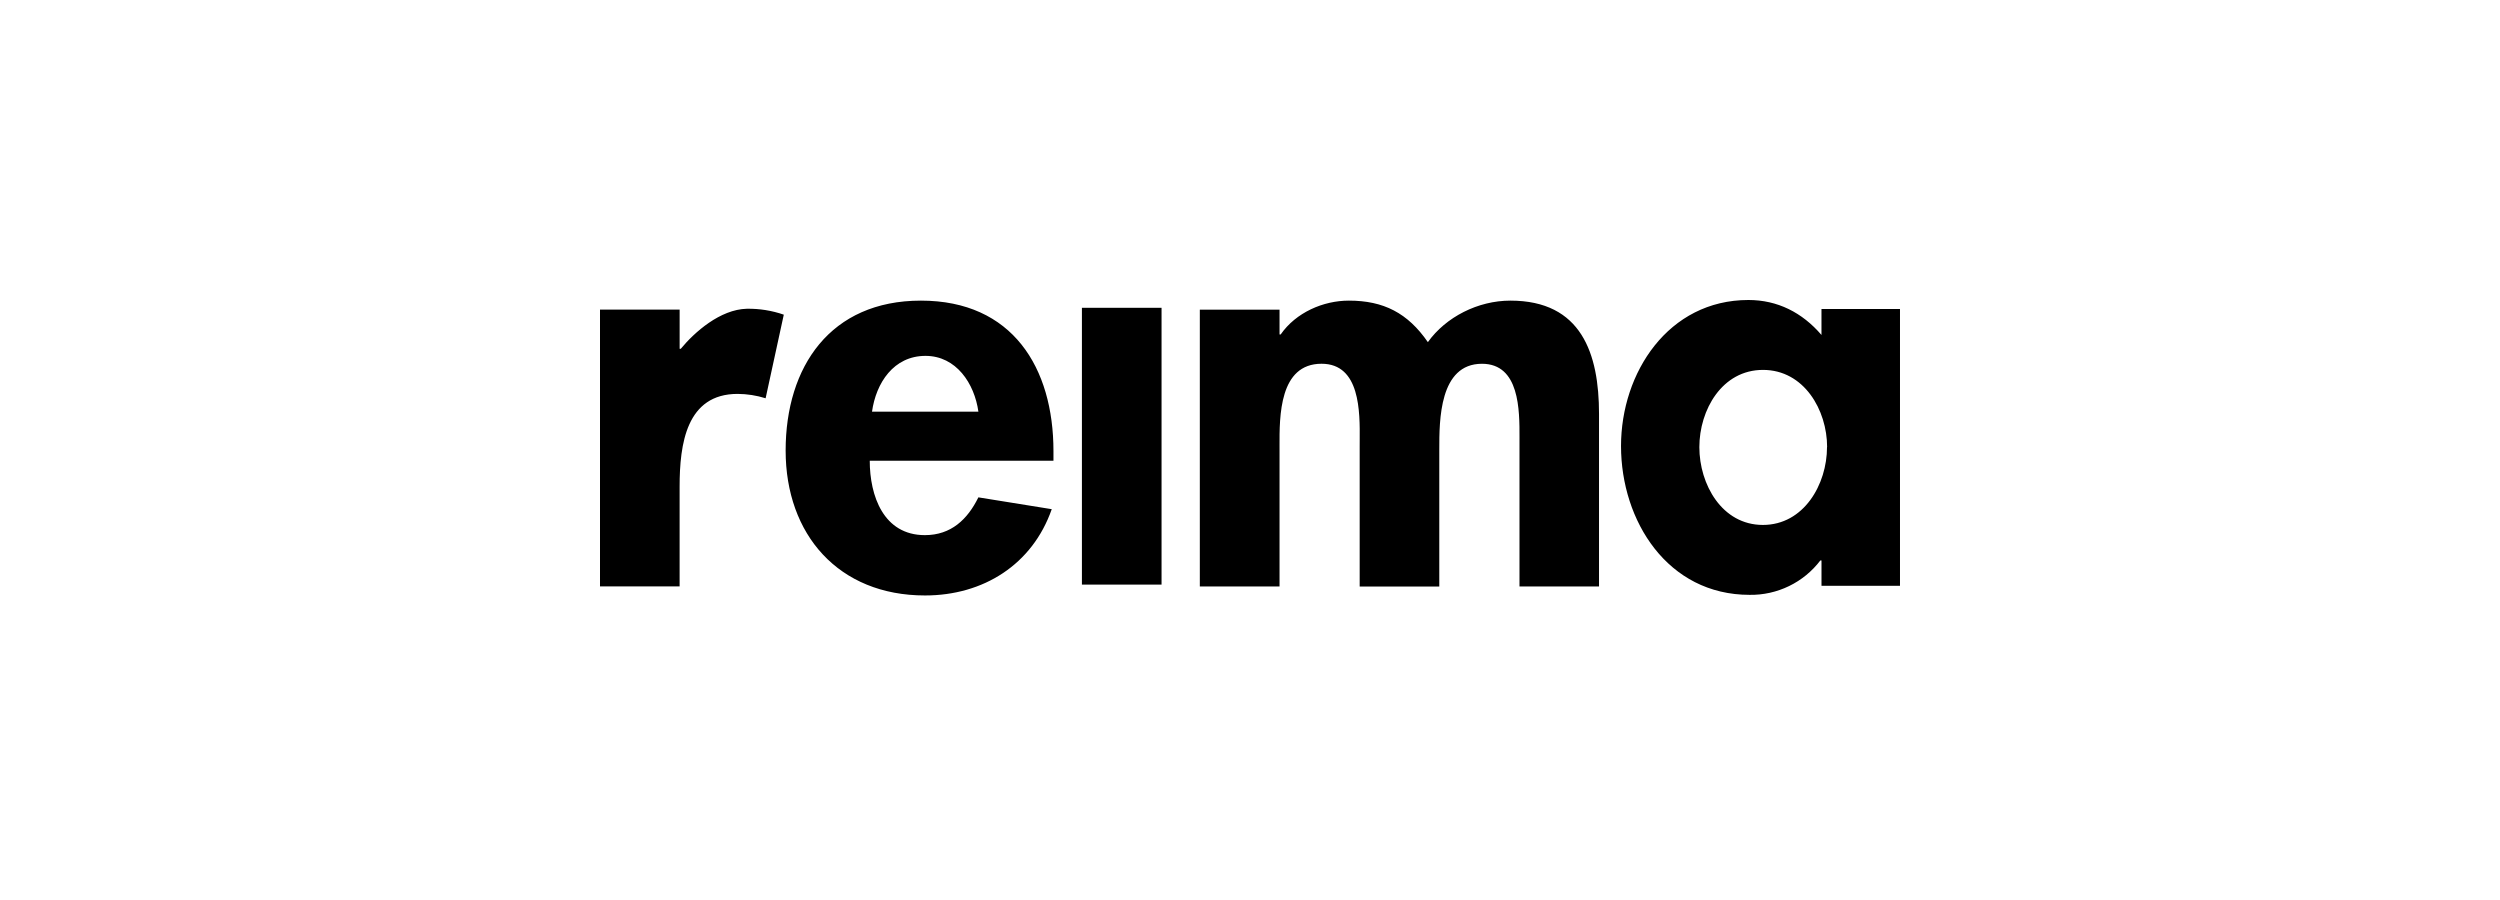 <svg width="200" height="72" viewBox="0 0 200 72" fill="none" xmlns="http://www.w3.org/2000/svg">
<path fill-rule="evenodd" clip-rule="evenodd" d="M145.72 46.866H151.999V24.722H145.718V26.797C144.171 24.993 142.195 24 139.874 24C133.463 24 129.682 29.818 129.682 35.681C129.682 41.679 133.413 47.588 139.967 47.588C141.06 47.605 142.142 47.364 143.125 46.886C144.109 46.409 144.966 45.706 145.628 44.836H145.72V46.866ZM141.04 29.592C144.317 29.592 146.169 32.794 146.169 35.771H146.161C146.161 38.748 144.308 41.995 141.032 41.995C137.756 41.995 135.948 38.748 135.948 35.771C135.948 32.794 137.762 29.592 141.04 29.592ZM69.58 36.858C69.58 39.655 70.672 42.811 73.992 42.811C76.085 42.811 77.405 41.55 78.27 39.788L84.14 40.734C82.594 45.157 78.68 47.637 74 47.637C67.084 47.637 62.851 42.767 62.851 36.046C62.851 29.325 66.436 24.05 73.675 24.05C81.001 24.05 84.277 29.417 84.277 36.092V36.858H69.58ZM78.272 32.934C77.957 30.679 76.498 28.47 74.039 28.47C71.491 28.47 70.081 30.635 69.761 32.934H78.272ZM61.249 31.862C60.525 31.634 59.771 31.517 59.011 31.512C54.914 31.512 54.369 35.505 54.369 38.933V46.913H48V24.77H54.371V27.905H54.461C55.564 26.568 57.612 24.754 59.746 24.7C60.752 24.684 61.753 24.844 62.703 25.173L61.249 31.862ZM86.553 24.625H92.924V46.769H86.553V24.625ZM102.363 26.755H102.455C103.676 24.997 105.862 24.05 107.908 24.05C110.685 24.05 112.618 25.038 114.229 27.371C115.671 25.358 118.238 24.05 120.831 24.05C126.52 24.05 127.922 28.288 127.922 33.115V46.916H121.559V35.28C121.559 35.197 121.56 35.11 121.56 35.021C121.565 32.811 121.574 29.102 118.556 29.102C115.141 29.102 115.142 33.63 115.143 35.959L115.143 36.048V46.92H108.774V35.685C108.774 35.541 108.775 35.386 108.776 35.223C108.794 32.949 108.824 29.1 105.724 29.1C102.339 29.102 102.354 33.288 102.362 35.709C102.363 35.825 102.363 35.938 102.363 36.046V46.919H95.986V24.771H102.363V26.755Z" fill="black"/>
</svg>
